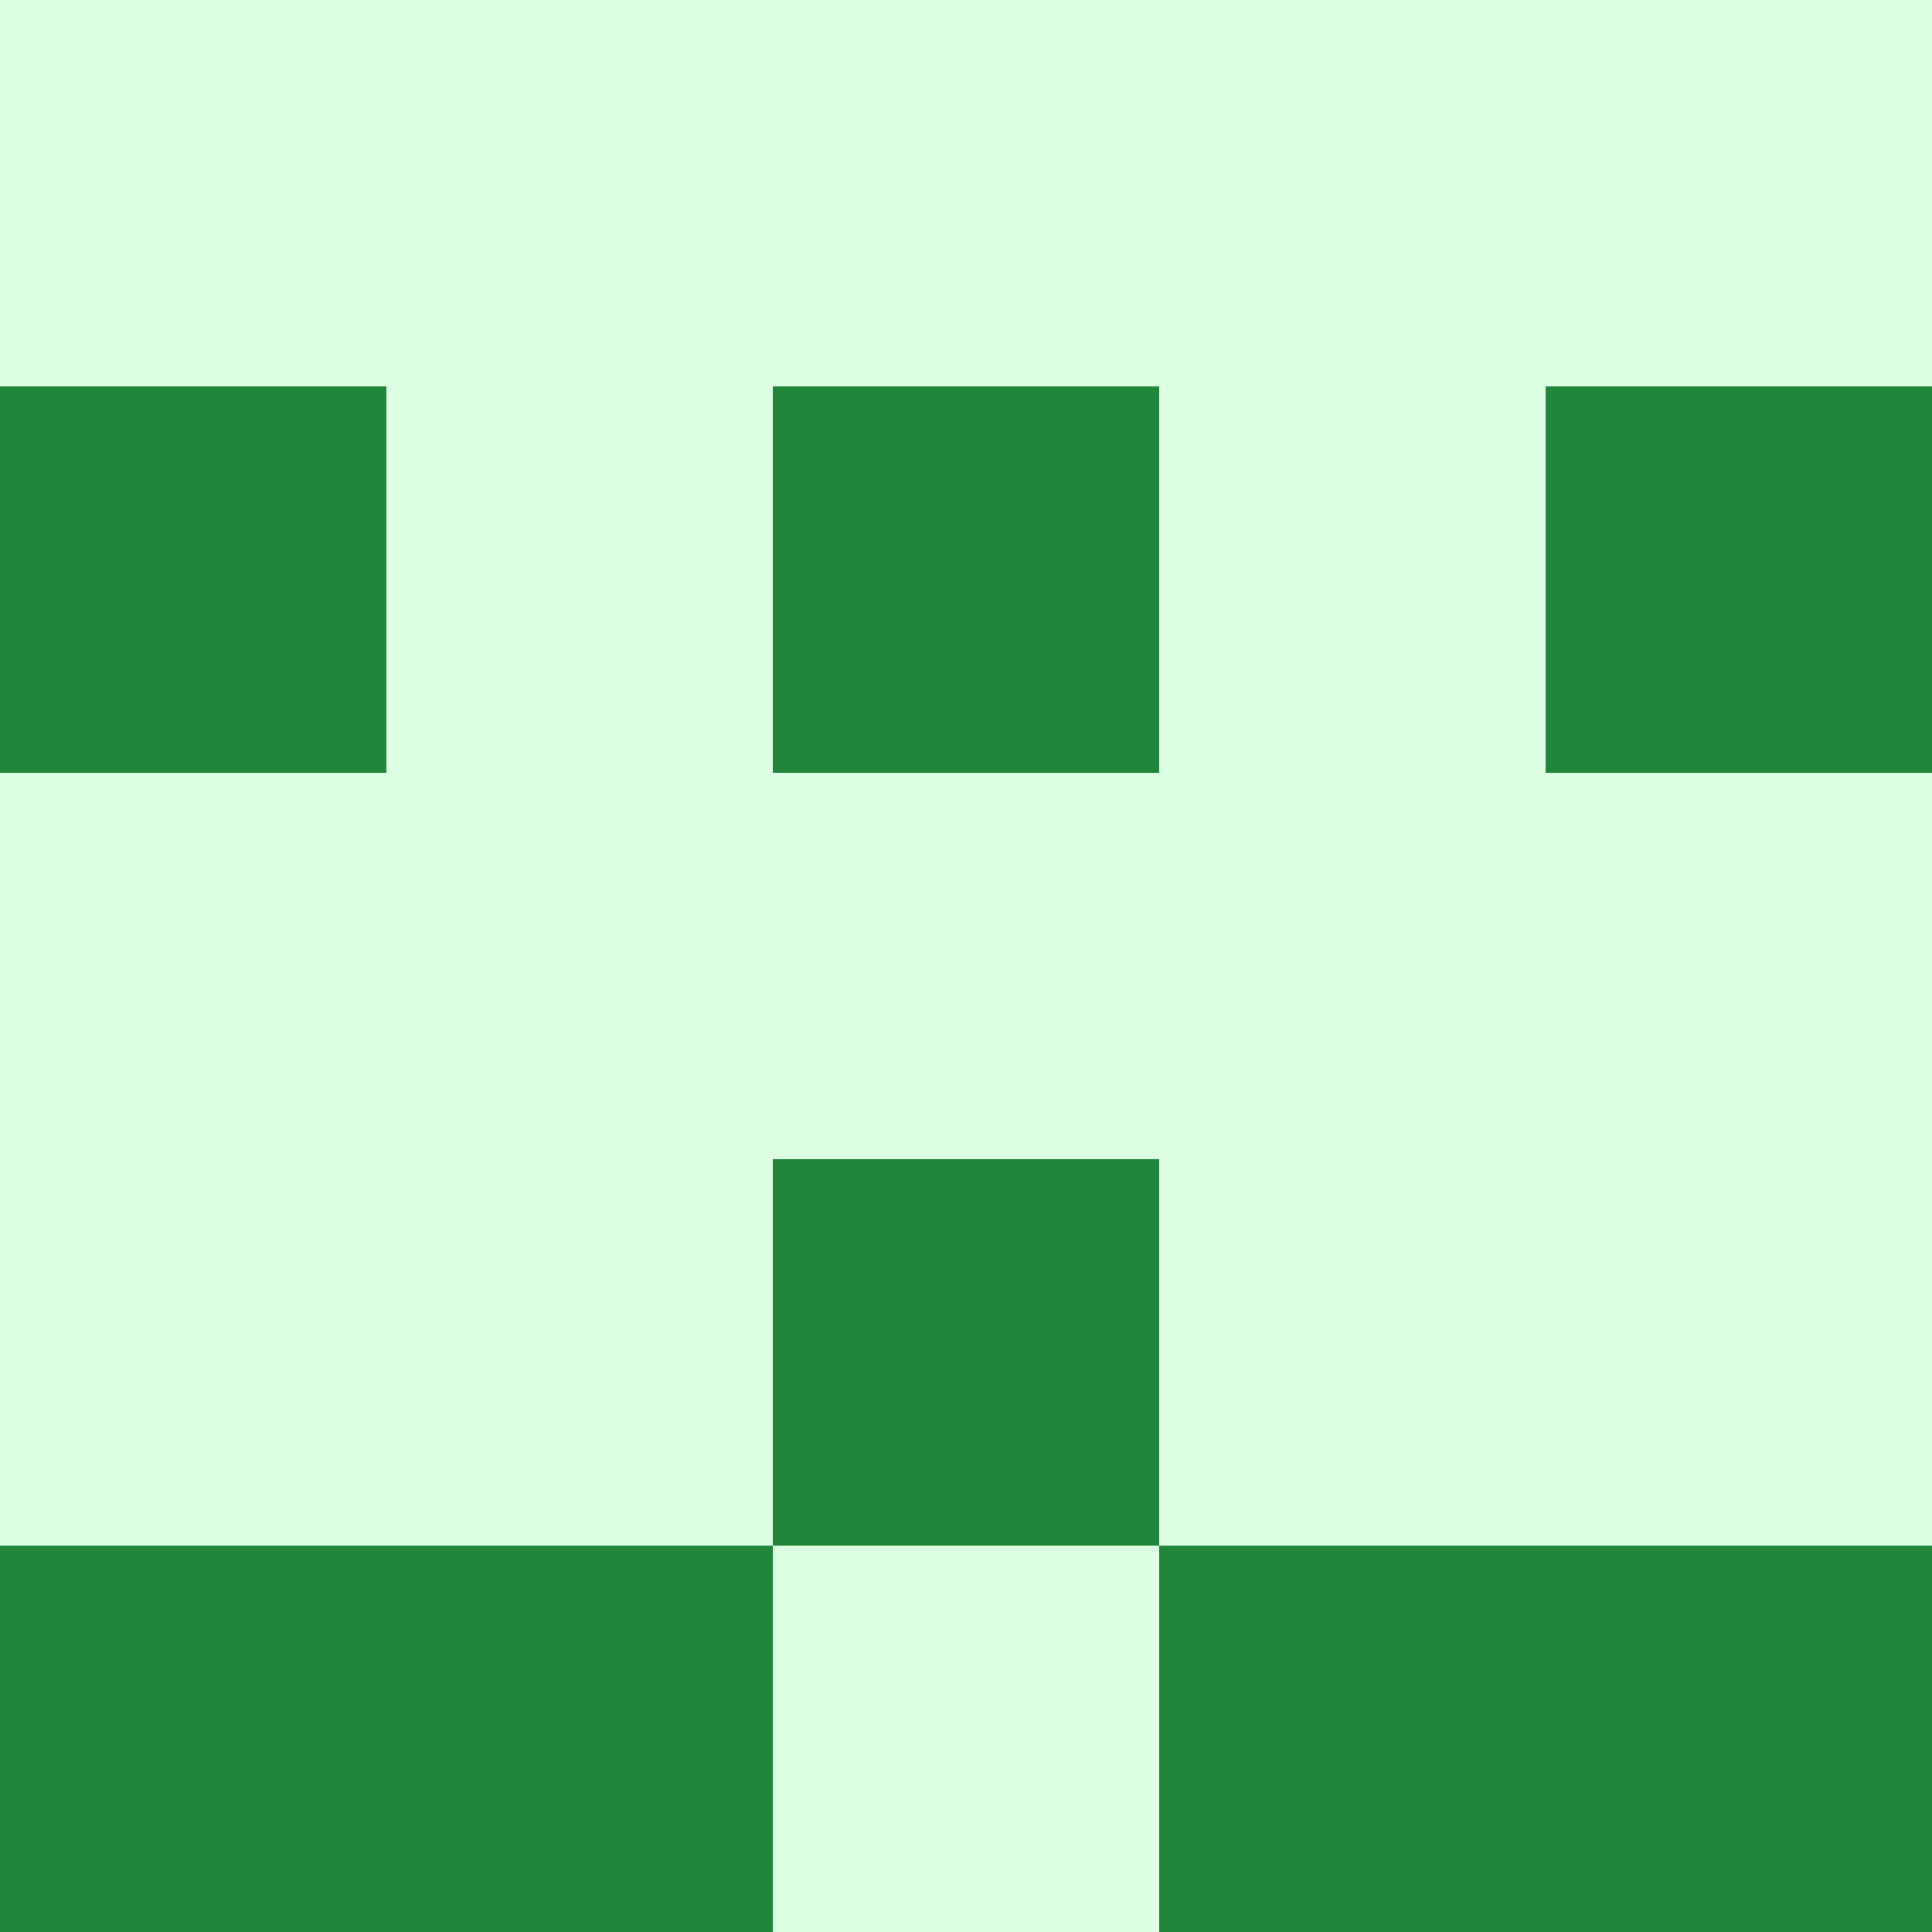   <svg viewBox="0 0 350 350" xmlns="http://www.w3.org/2000/svg">
    <rect x="0" y="0" width="350" height="350" style="fill: #22863a" />
          <rect x="140" y="0" width="70" height="70" style="fill: #dcffe4" />
          <rect x="140" y="140" width="70" height="70" style="fill: #dcffe4" />
          <rect x="140" y="280" width="70" height="70" style="fill: #dcffe4" />
          <rect x="70" y="0" width="70" height="70" style="fill: #dcffe4" />
            <rect x="210" y="0" width="70" height="70" style="fill: #dcffe4" />
          <rect x="70" y="70" width="70" height="70" style="fill: #dcffe4" />
            <rect x="210" y="70" width="70" height="70" style="fill: #dcffe4" />
          <rect x="70" y="140" width="70" height="70" style="fill: #dcffe4" />
            <rect x="210" y="140" width="70" height="70" style="fill: #dcffe4" />
          <rect x="70" y="210" width="70" height="70" style="fill: #dcffe4" />
            <rect x="210" y="210" width="70" height="70" style="fill: #dcffe4" />
          <rect x="0" y="0" width="70" height="70" style="fill: #dcffe4" />
            <rect x="280" y="0" width="70" height="70" style="fill: #dcffe4" />
          <rect x="0" y="140" width="70" height="70" style="fill: #dcffe4" />
            <rect x="280" y="140" width="70" height="70" style="fill: #dcffe4" />
          <rect x="0" y="210" width="70" height="70" style="fill: #dcffe4" />
            <rect x="280" y="210" width="70" height="70" style="fill: #dcffe4" />
  </svg>

